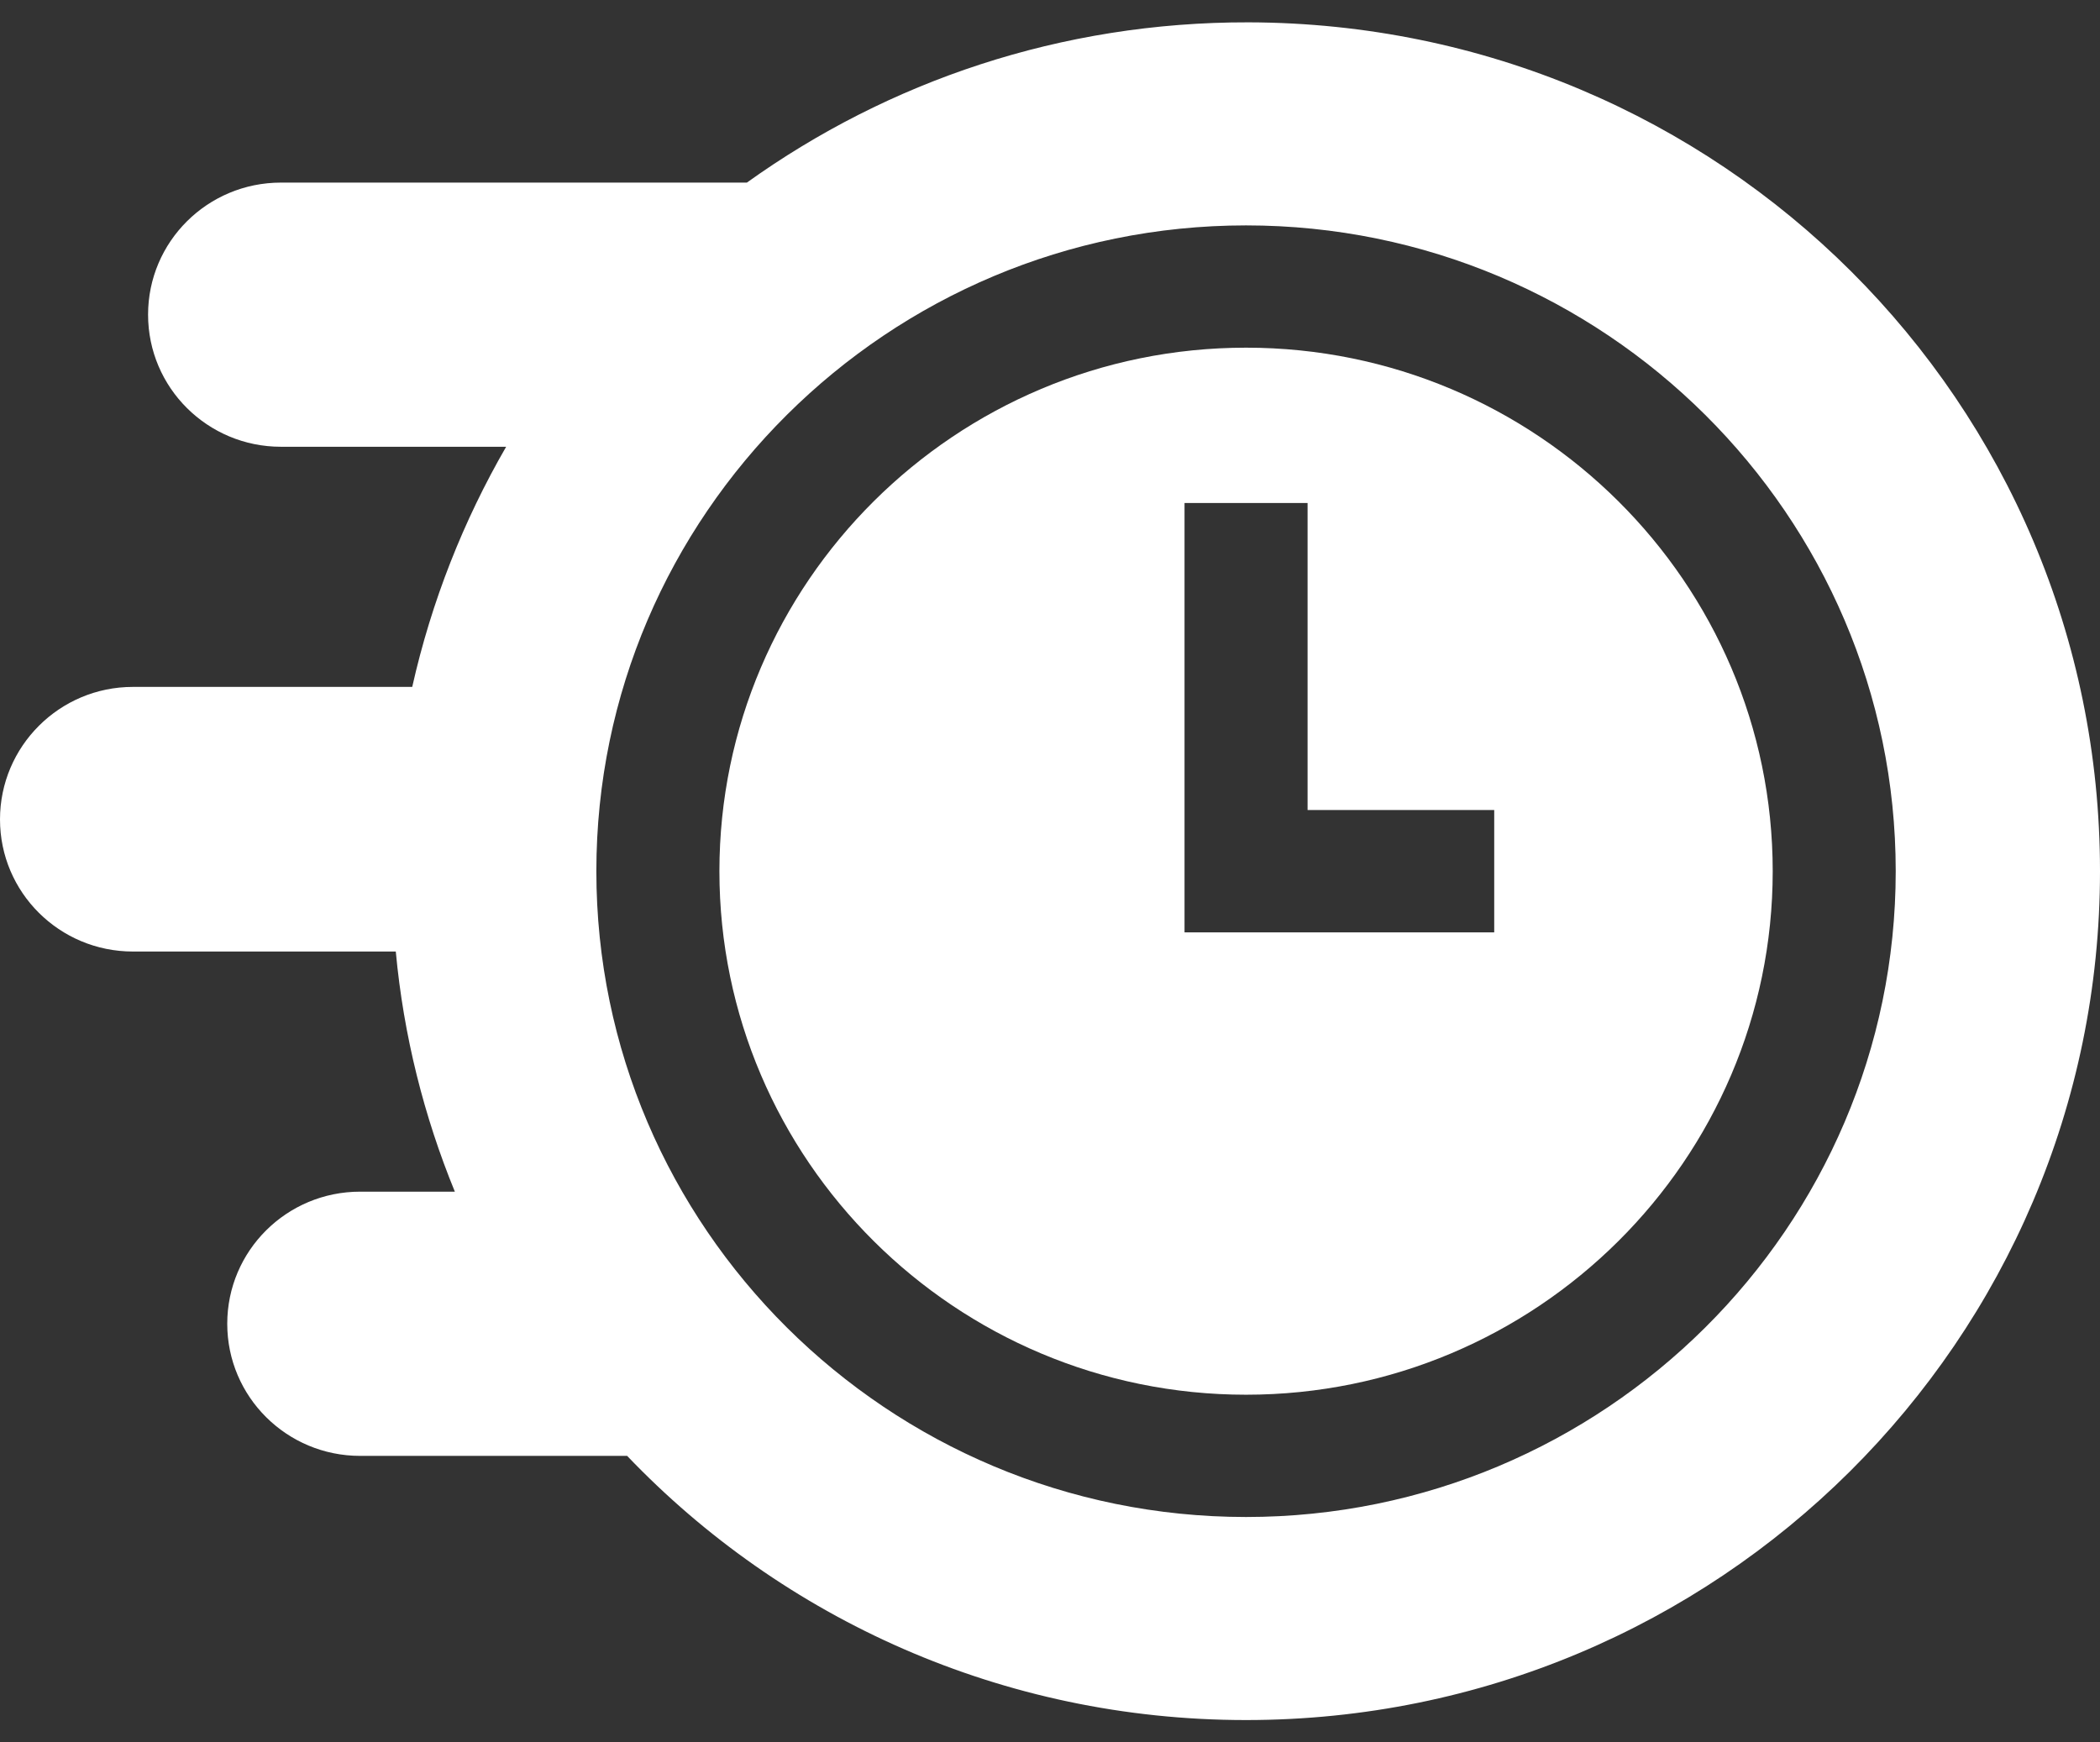 <svg xmlns="http://www.w3.org/2000/svg" width="47" height="39" viewBox="0 0 47 39" fill="none"><rect x="0" y="0" width="47" height="39" fill="#333333" stroke="none"/><path d="M27.888 7.782C21.389 7.782 16.101 13.039 16.101 19.5C16.101 25.961 21.389 31.218 27.888 31.218C34.387 31.218 39.675 25.961 39.675 19.5C39.675 13.039 34.387 7.782 27.888 7.782ZM33.442 20.869H26.511V11.259H29.265V18.131H33.442V20.869Z" fill="white"></path><path d="M27.943 0.5C23.748 0.491 19.874 1.823 16.716 4.087H6.288C4.645 4.087 3.314 5.41 3.314 7.043C3.314 8.677 4.645 10 6.288 10H11.328C10.373 11.652 9.657 13.459 9.226 15.375H2.974C1.331 15.375 0 16.707 0 18.341C0 19.975 1.331 21.298 2.974 21.298H8.858C9.033 23.187 9.492 24.994 10.18 26.673H8.06C6.417 26.673 5.086 27.996 5.086 29.63C5.086 31.263 6.417 32.587 8.06 32.587H14.036C17.515 36.228 22.435 38.5 27.888 38.5C38.444 38.5 47 29.995 47 19.5C47 9.005 38.5 0.527 27.943 0.5ZM27.888 33.955C19.874 33.955 13.347 27.467 13.347 19.5C13.347 11.533 19.874 5.045 27.888 5.045C35.902 5.045 42.428 11.533 42.428 19.5C42.428 27.467 35.902 33.955 27.888 33.955Z" fill="white"></path></svg>